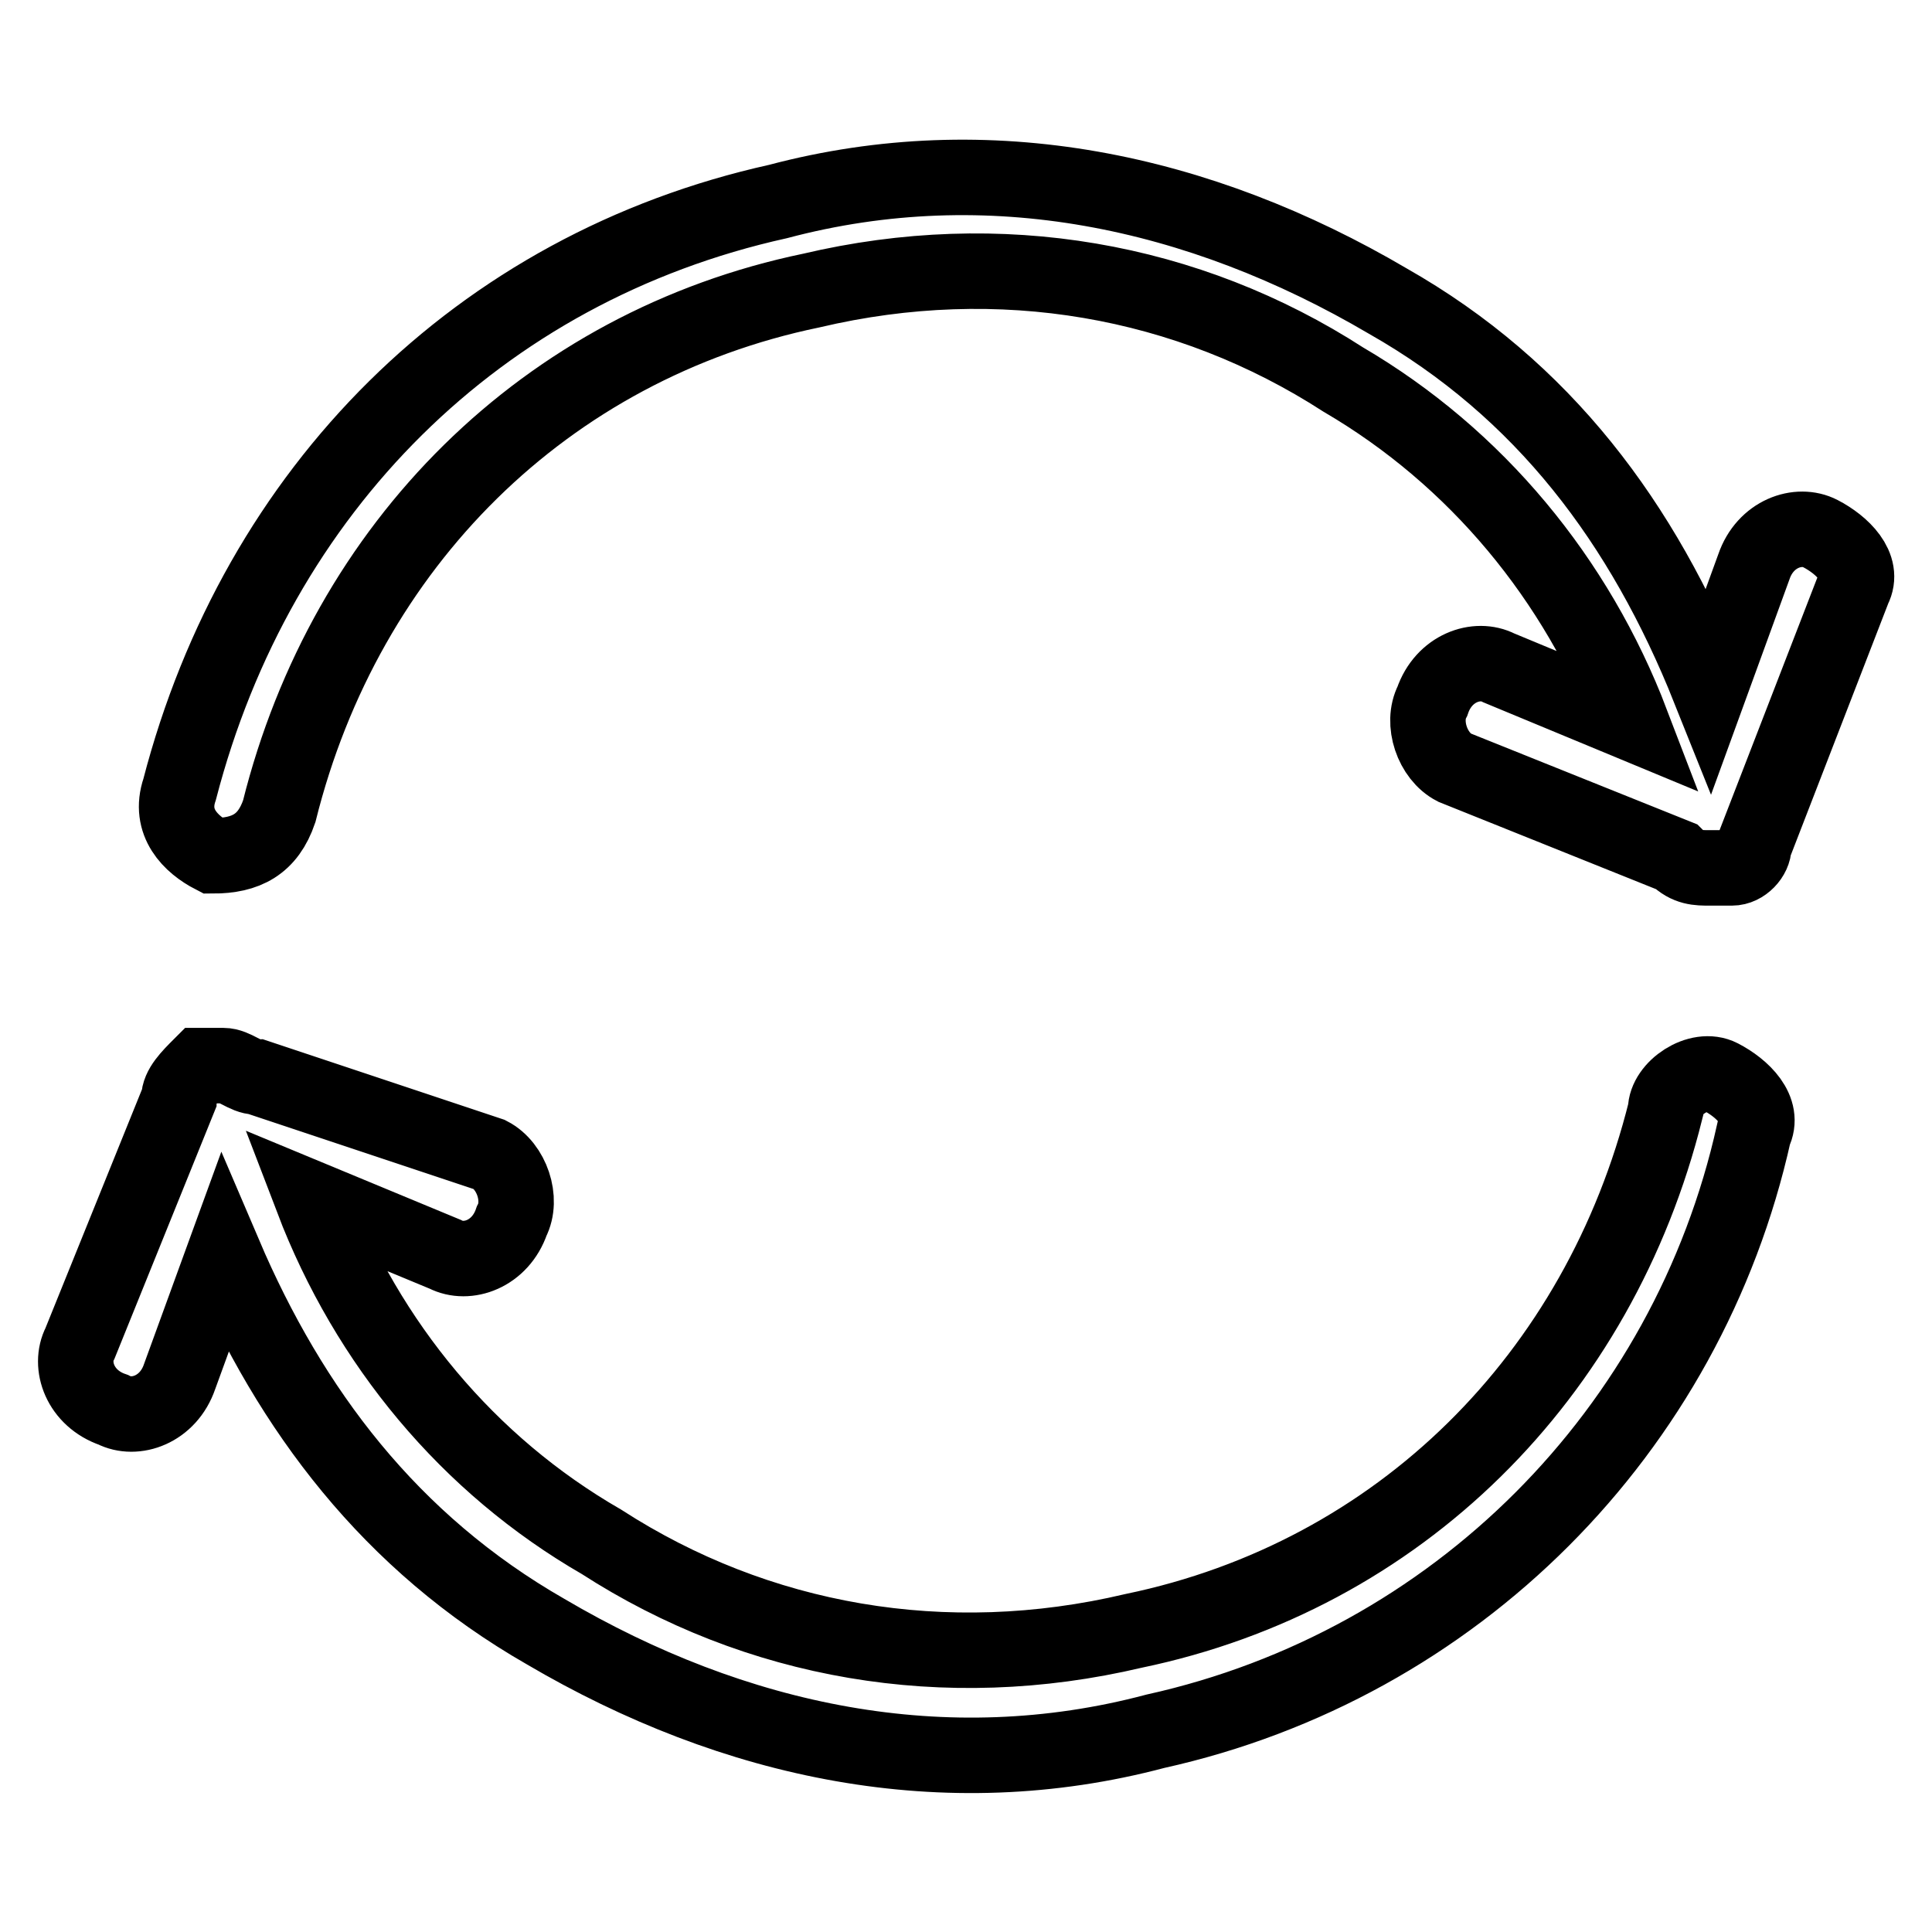 <?xml version="1.0" encoding="utf-8"?>
<!-- Svg Vector Icons : http://www.onlinewebfonts.com/icon -->
<!DOCTYPE svg PUBLIC "-//W3C//DTD SVG 1.1//EN" "http://www.w3.org/Graphics/SVG/1.1/DTD/svg11.dtd">
<svg version="1.1" xmlns="http://www.w3.org/2000/svg" xmlns:xlink="http://www.w3.org/1999/xlink" x="0px" y="0px" viewBox="0 0 256 256" enable-background="new 0 0 256 256" xml:space="preserve">
<g> <path stroke-width="10" fill-opacity="0" stroke="#000000"  d="M241.2,70.7c-2.9-1.5-7.3,0-8.8,4.4l-5.9,16.2c-8.8-22-22-39.7-42.6-51.4c-25-14.7-52.9-20.6-80.8-13.2 c-39.7,8.8-69,38.2-79.3,77.9c-1.5,4.4,1.5,7.3,4.4,8.8c4.4,0,7.3-1.5,8.8-5.9c8.8-35.3,35.3-61.7,70.5-69 c25-5.9,49.9-1.5,70.5,11.8c17.6,10.3,30.9,26.4,38.2,45.5l-17.6-7.3c-2.9-1.5-7.3,0-8.8,4.4c-1.5,2.9,0,7.3,2.9,8.8l29.4,11.8 c1.5,1.5,2.9,1.5,4.4,1.5h1.5l0,0c0,0,0,0,1.5,0c1.5,0,2.9-1.5,2.9-2.9L245.6,78C247.1,75.1,244.1,72.2,241.2,70.7z M228,142.7 c-2.9-1.5-7.3,1.5-7.3,4.4c-8.8,35.3-35.3,61.7-70.5,69c-25,5.9-49.9,1.5-70.5-11.8C62,194.1,48.7,178,41.4,158.9l17.6,7.3 c2.9,1.5,7.3,0,8.8-4.4c1.5-2.9,0-7.3-2.9-8.8l-30.9-10.3c-1.5,0-2.9-1.5-4.4-1.5h-1.5l0,0c0,0,0,0-1.5,0c-1.5,1.5-2.9,2.9-2.9,4.4 L10.6,178c-1.5,2.9,0,7.3,4.4,8.8c2.9,1.5,7.3,0,8.8-4.4l5.9-16.2c8.8,20.6,22,38.2,42.6,50c25,14.7,52.9,20.6,80.8,13.2 c39.7-8.8,70.5-39.7,79.3-79.3C233.9,147.1,230.9,144.2,228,142.7z"/></g>
</svg>